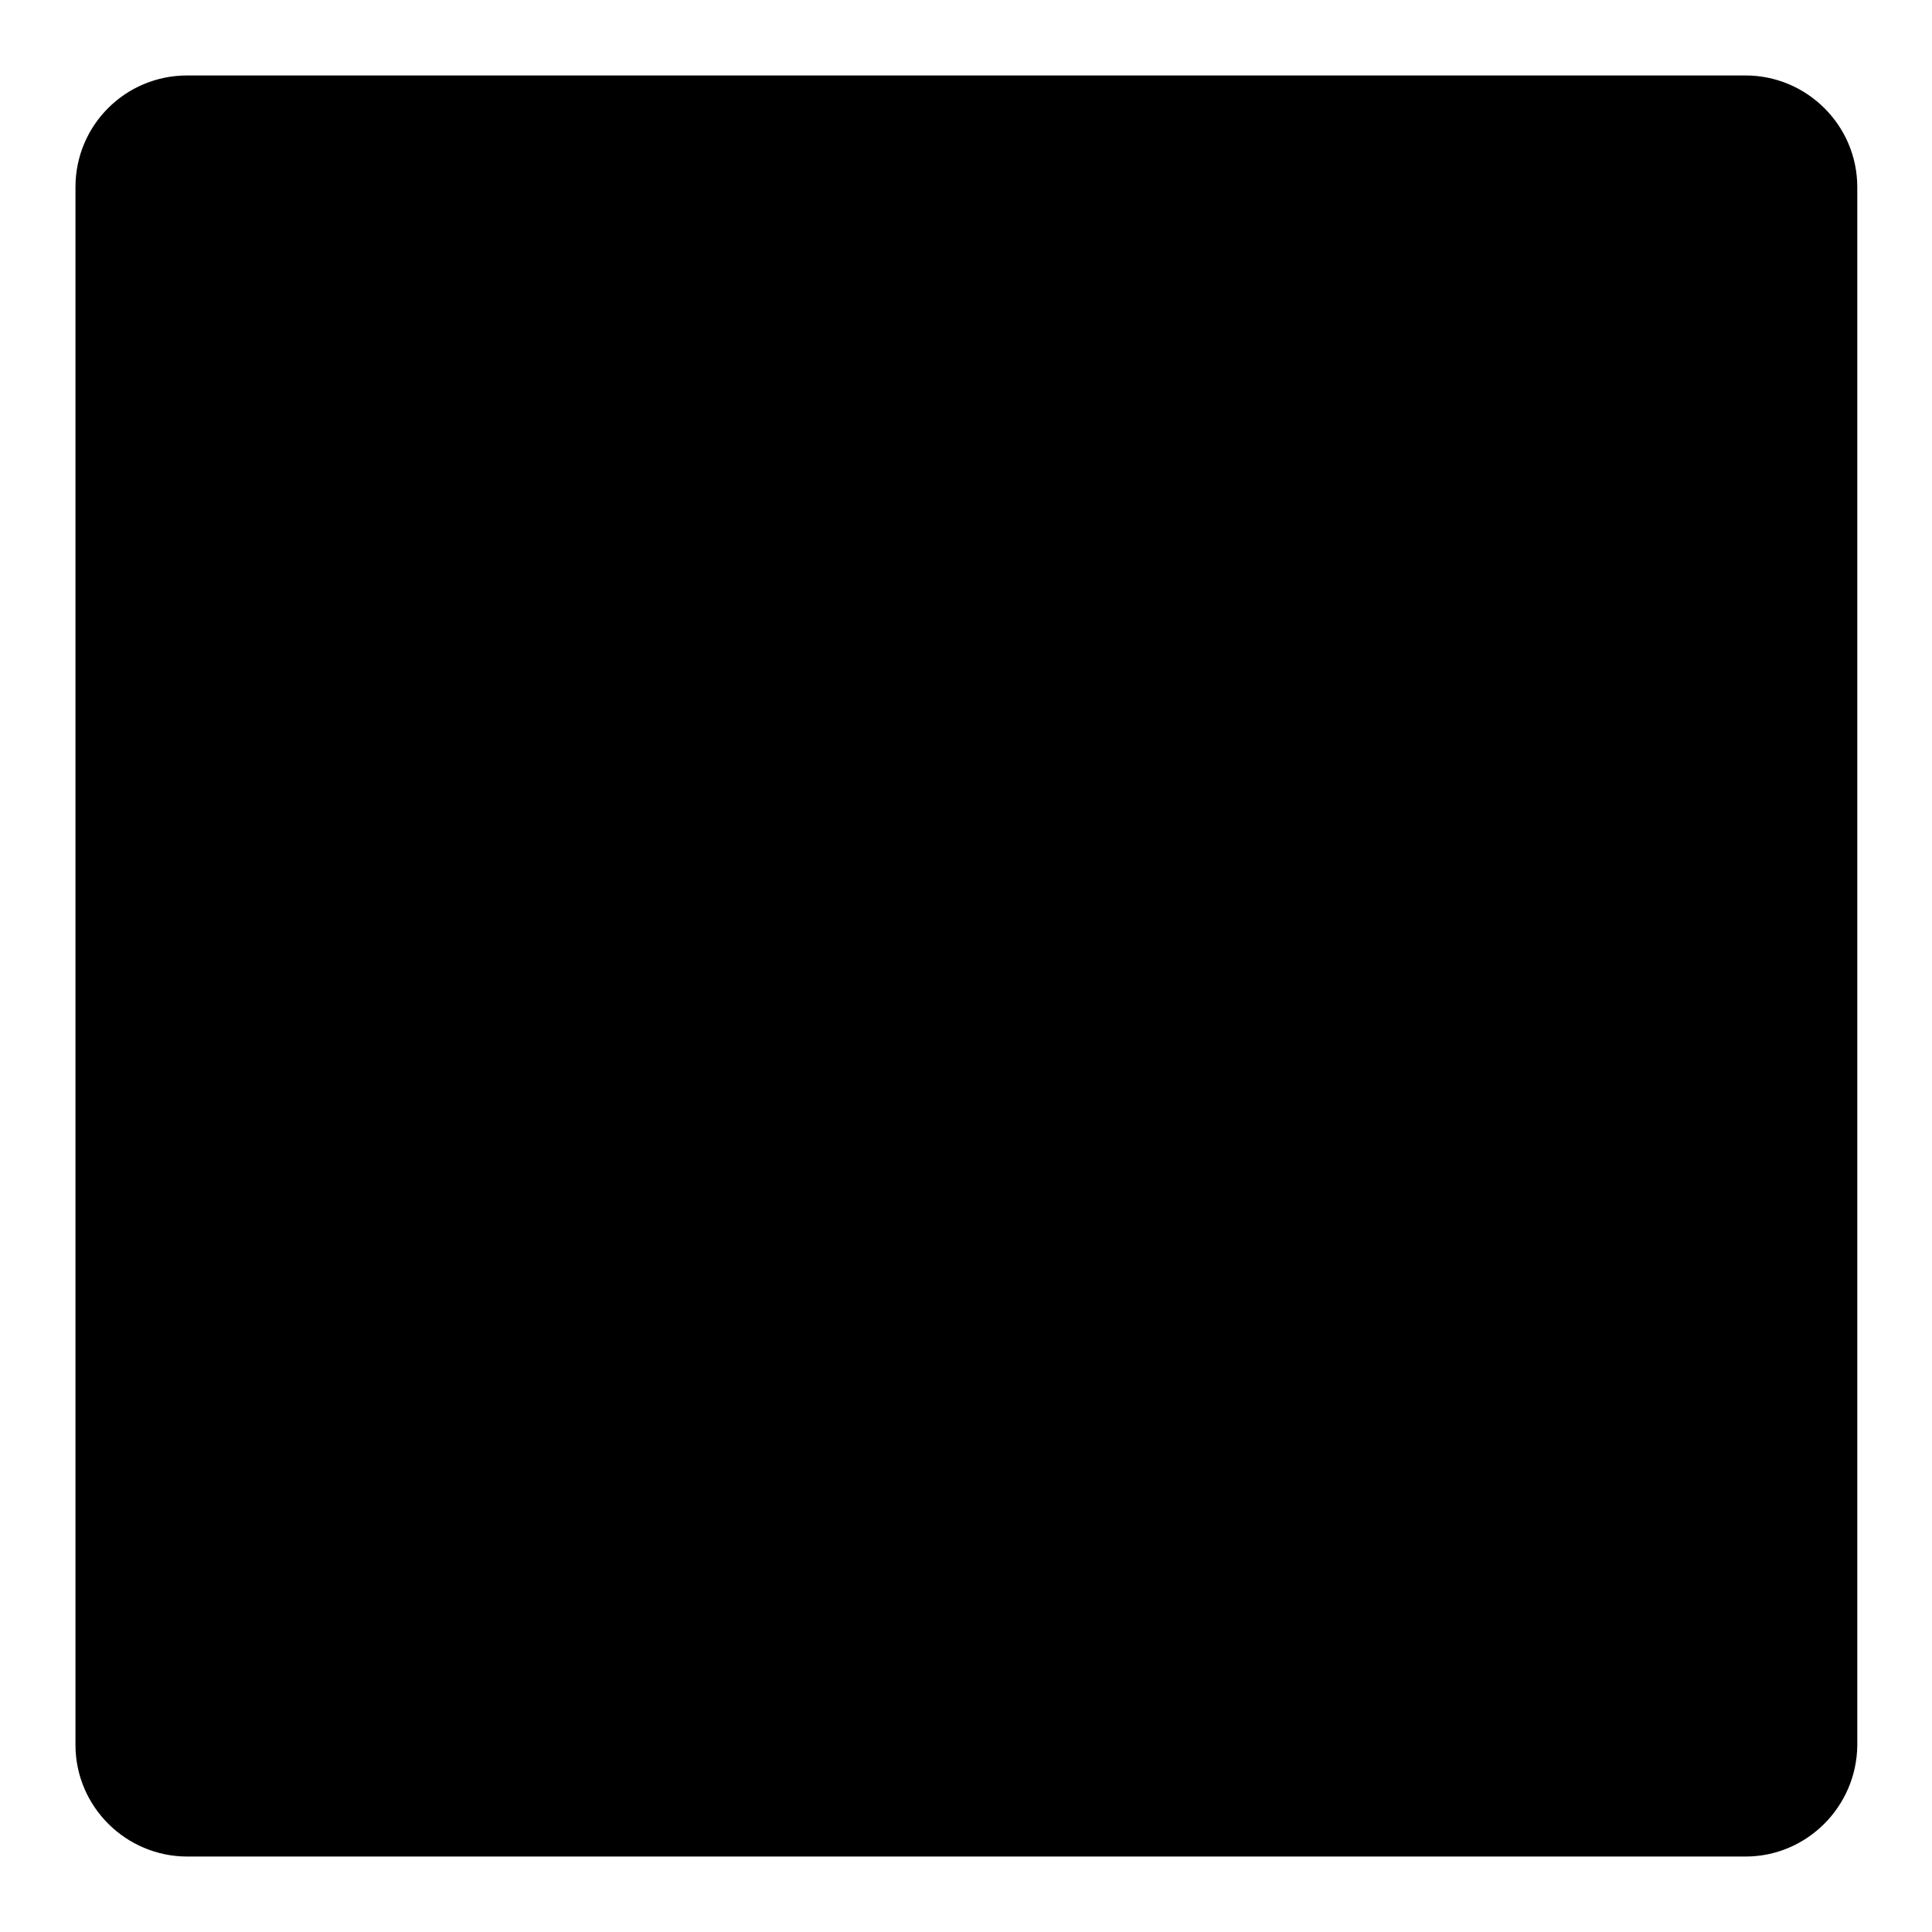 <?xml version="1.0" encoding="utf-8"?>
<!-- Svg Vector Icons : http://www.onlinewebfonts.com/icon -->
<!DOCTYPE svg PUBLIC "-//W3C//DTD SVG 1.1//EN" "http://www.w3.org/Graphics/SVG/1.1/DTD/svg11.dtd">
<svg version="1.1" xmlns="http://www.w3.org/2000/svg" xmlns:xlink="http://www.w3.org/1999/xlink" x="0px" y="0px" viewBox="0 0 256 256" enable-background="new 0 0 256 256" xml:space="preserve">
<g> <path fill="#000000" d="M231.3,246H24.8c-8.1,0-14.8-6.6-14.8-14.8V24.8C10,16.6,16.6,10,24.8,10h206.5c8.1,0,14.8,6.6,14.8,14.8 v206.5C246,239.4,239.4,246,231.3,246z M125.4,107.1c1.5-1.5,3.8-1.5,5.3,0l47.7,47.7c1.4,1.4,1.4,3.8,0,5.3l0,0 c-1.5,1.5-3.8,1.5-5.3,0l-47.7-47.7C123.9,111,123.9,108.6,125.4,107.1L125.4,107.1L125.4,107.1z M77.6,160c-1.5-1.5-1.5-3.8,0-5.3 l47.7-47.7c1.4-1.4,3.8-1.4,5.3,0l0,0c1.5,1.5,1.5,3.8,0,5.3L82.9,160C81.5,161.5,79.1,161.5,77.6,160L77.6,160L77.6,160z"/></g>
</svg>